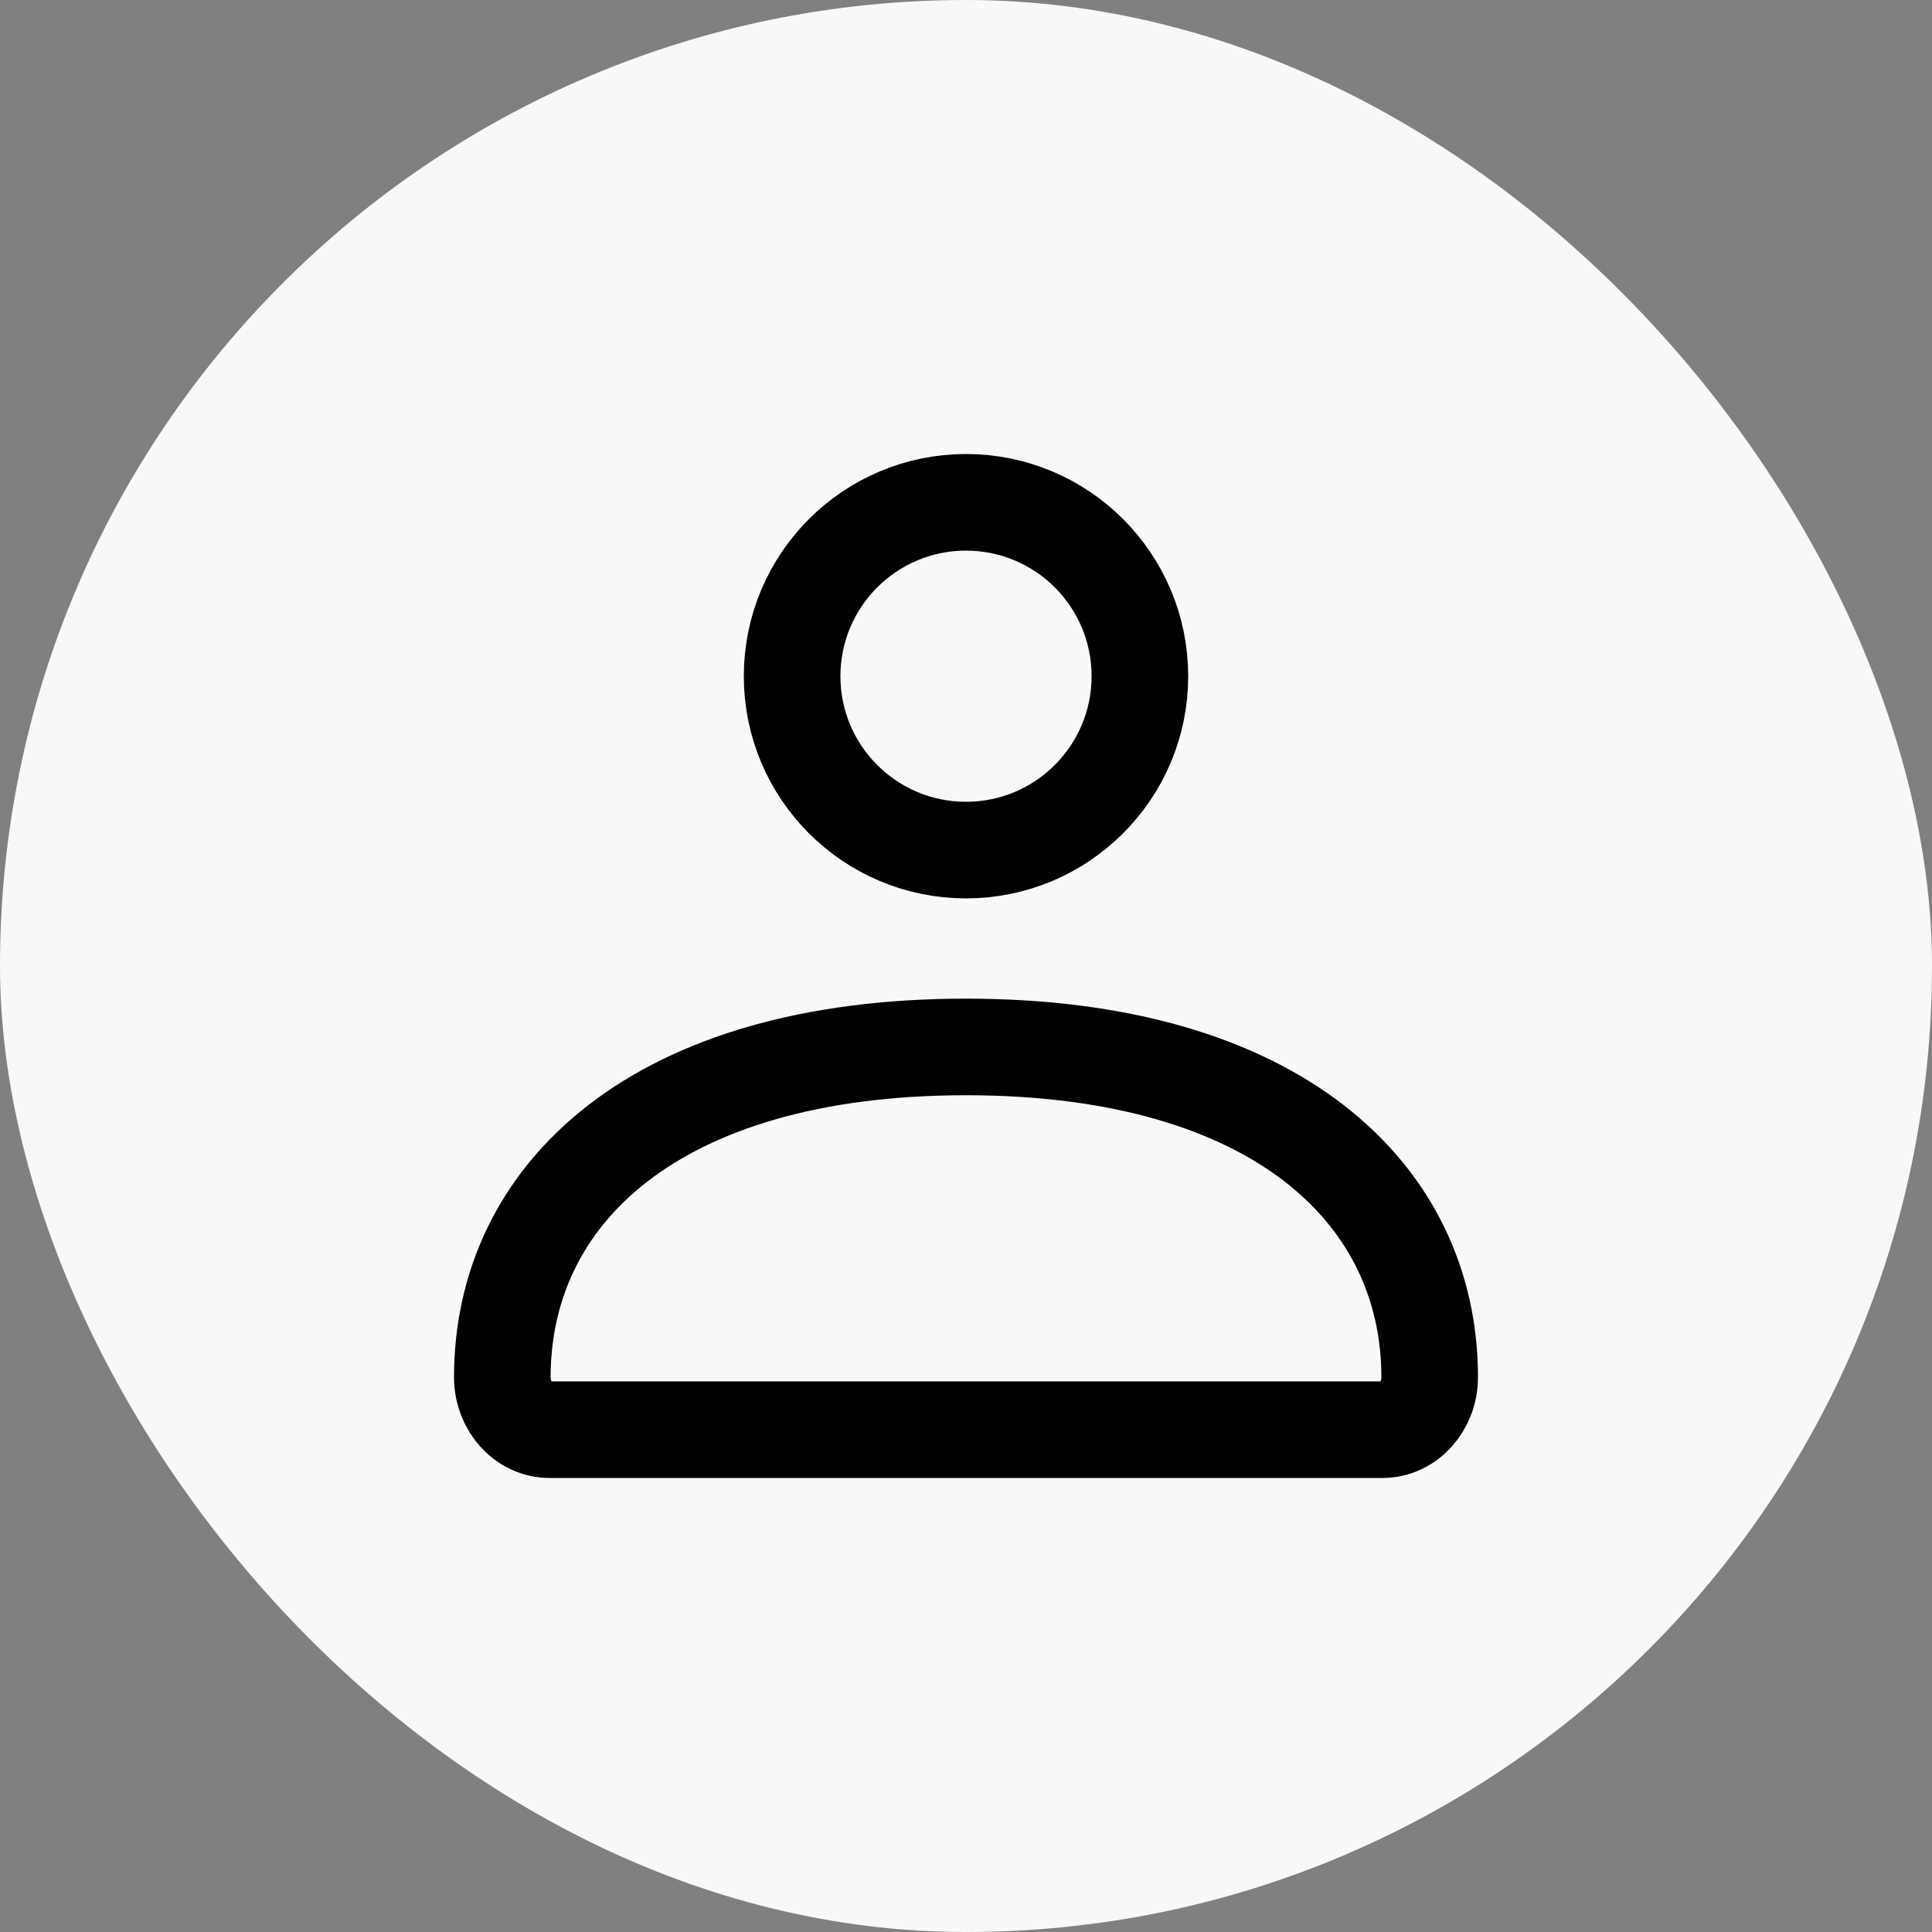 <svg width="40" height="40" viewBox="0 0 40 40" fill="none" xmlns="http://www.w3.org/2000/svg">
<rect x="0" y="0" width="40" height="40" fill="#808080" stroke="none"/>
<g id="icon">
<rect width="40" height="40" rx="20" fill="#F8F8F8"/>
<g id="user-profile-02">
<g id="Icon">
<path d="M10.4 28.512C10.4 24.737 13.554 21.676 20 21.676C26.446 21.676 29.6 24.737 29.6 28.512C29.6 29.113 29.162 29.6 28.621 29.6H11.379C10.838 29.6 10.4 29.113 10.4 28.512Z" stroke="black" stroke-width="2"/>
<path d="M23.6 14C23.6 15.988 21.988 17.6 20 17.6C18.012 17.6 16.4 15.988 16.4 14C16.4 12.012 18.012 10.4 20 10.4C21.988 10.4 23.6 12.012 23.6 14Z" stroke="black" stroke-width="2"/>
</g>
</g>
</g>
</svg>
